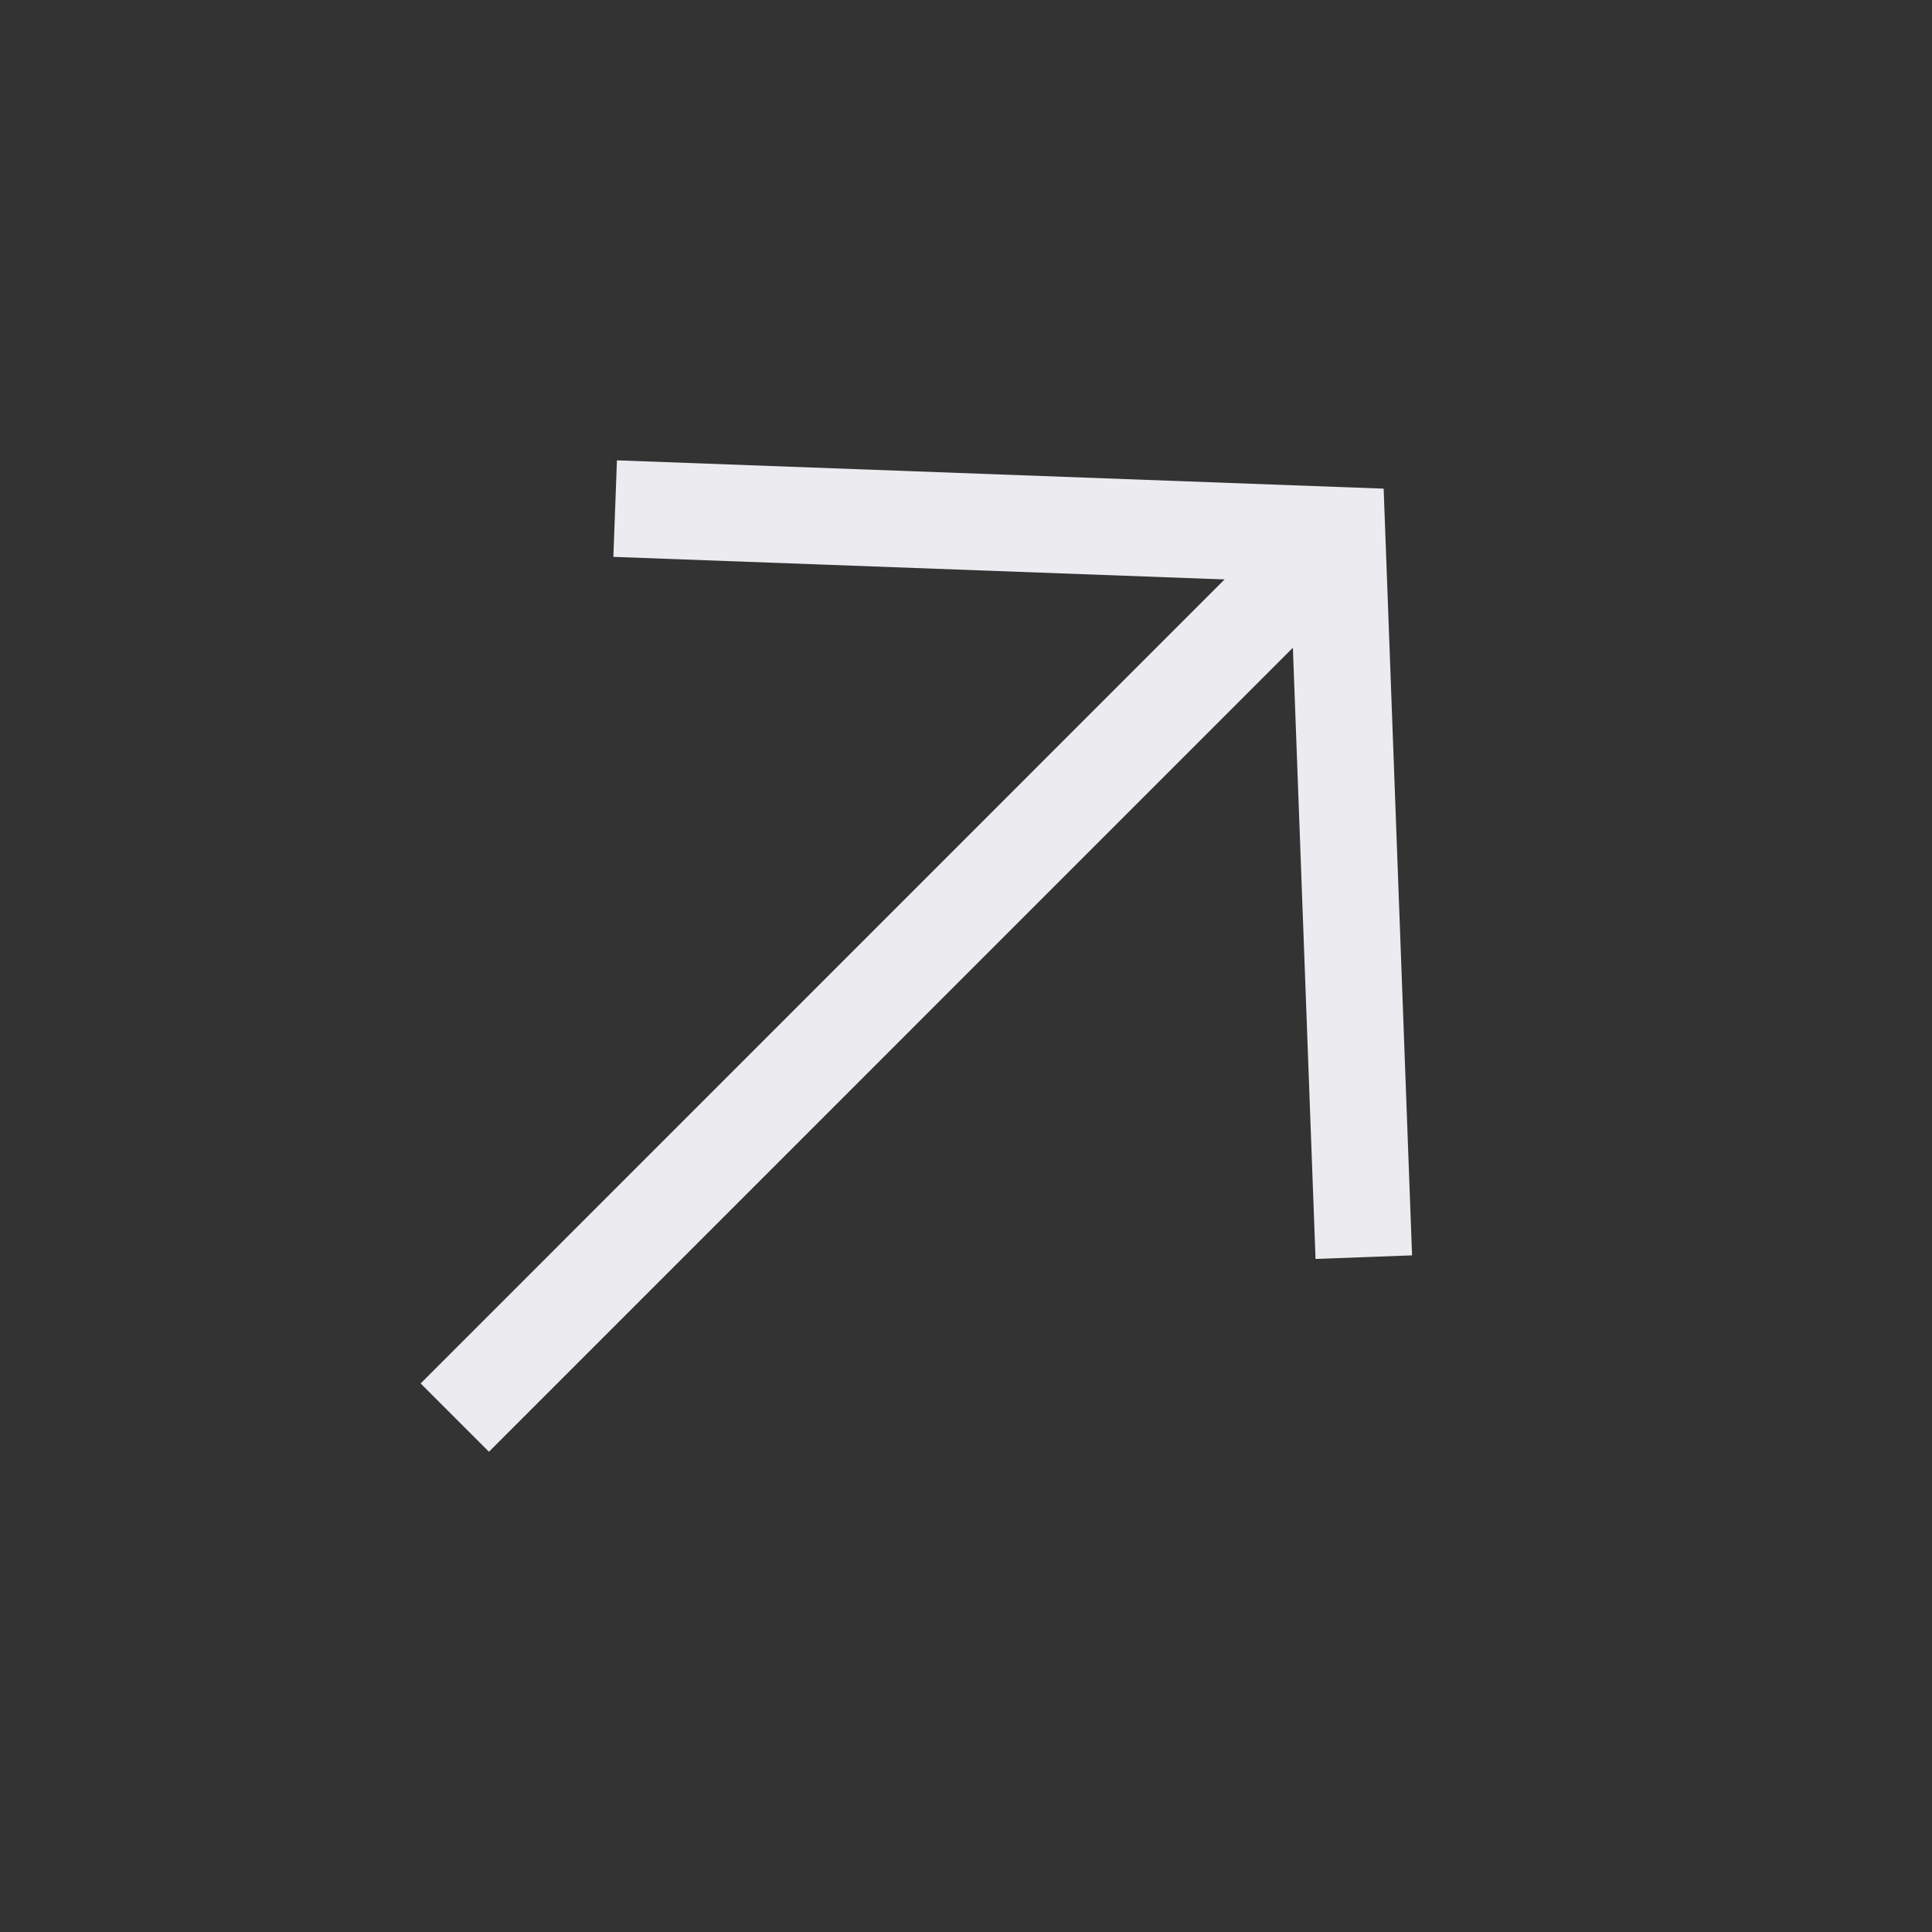 <svg width="20" height="20" viewBox="0 0 20 20" fill="none" xmlns="http://www.w3.org/2000/svg">
<rect x="0" y="0" width="20" height="20" fill="#333333" stroke="none"/>
<path d="M4.708 14.675L13.841 5.541" stroke="#EBEBF0"/>
<path d="M6.368 5.265L13.841 5.541L14.118 13.014" stroke="#EBEBF0"/>
</svg>
